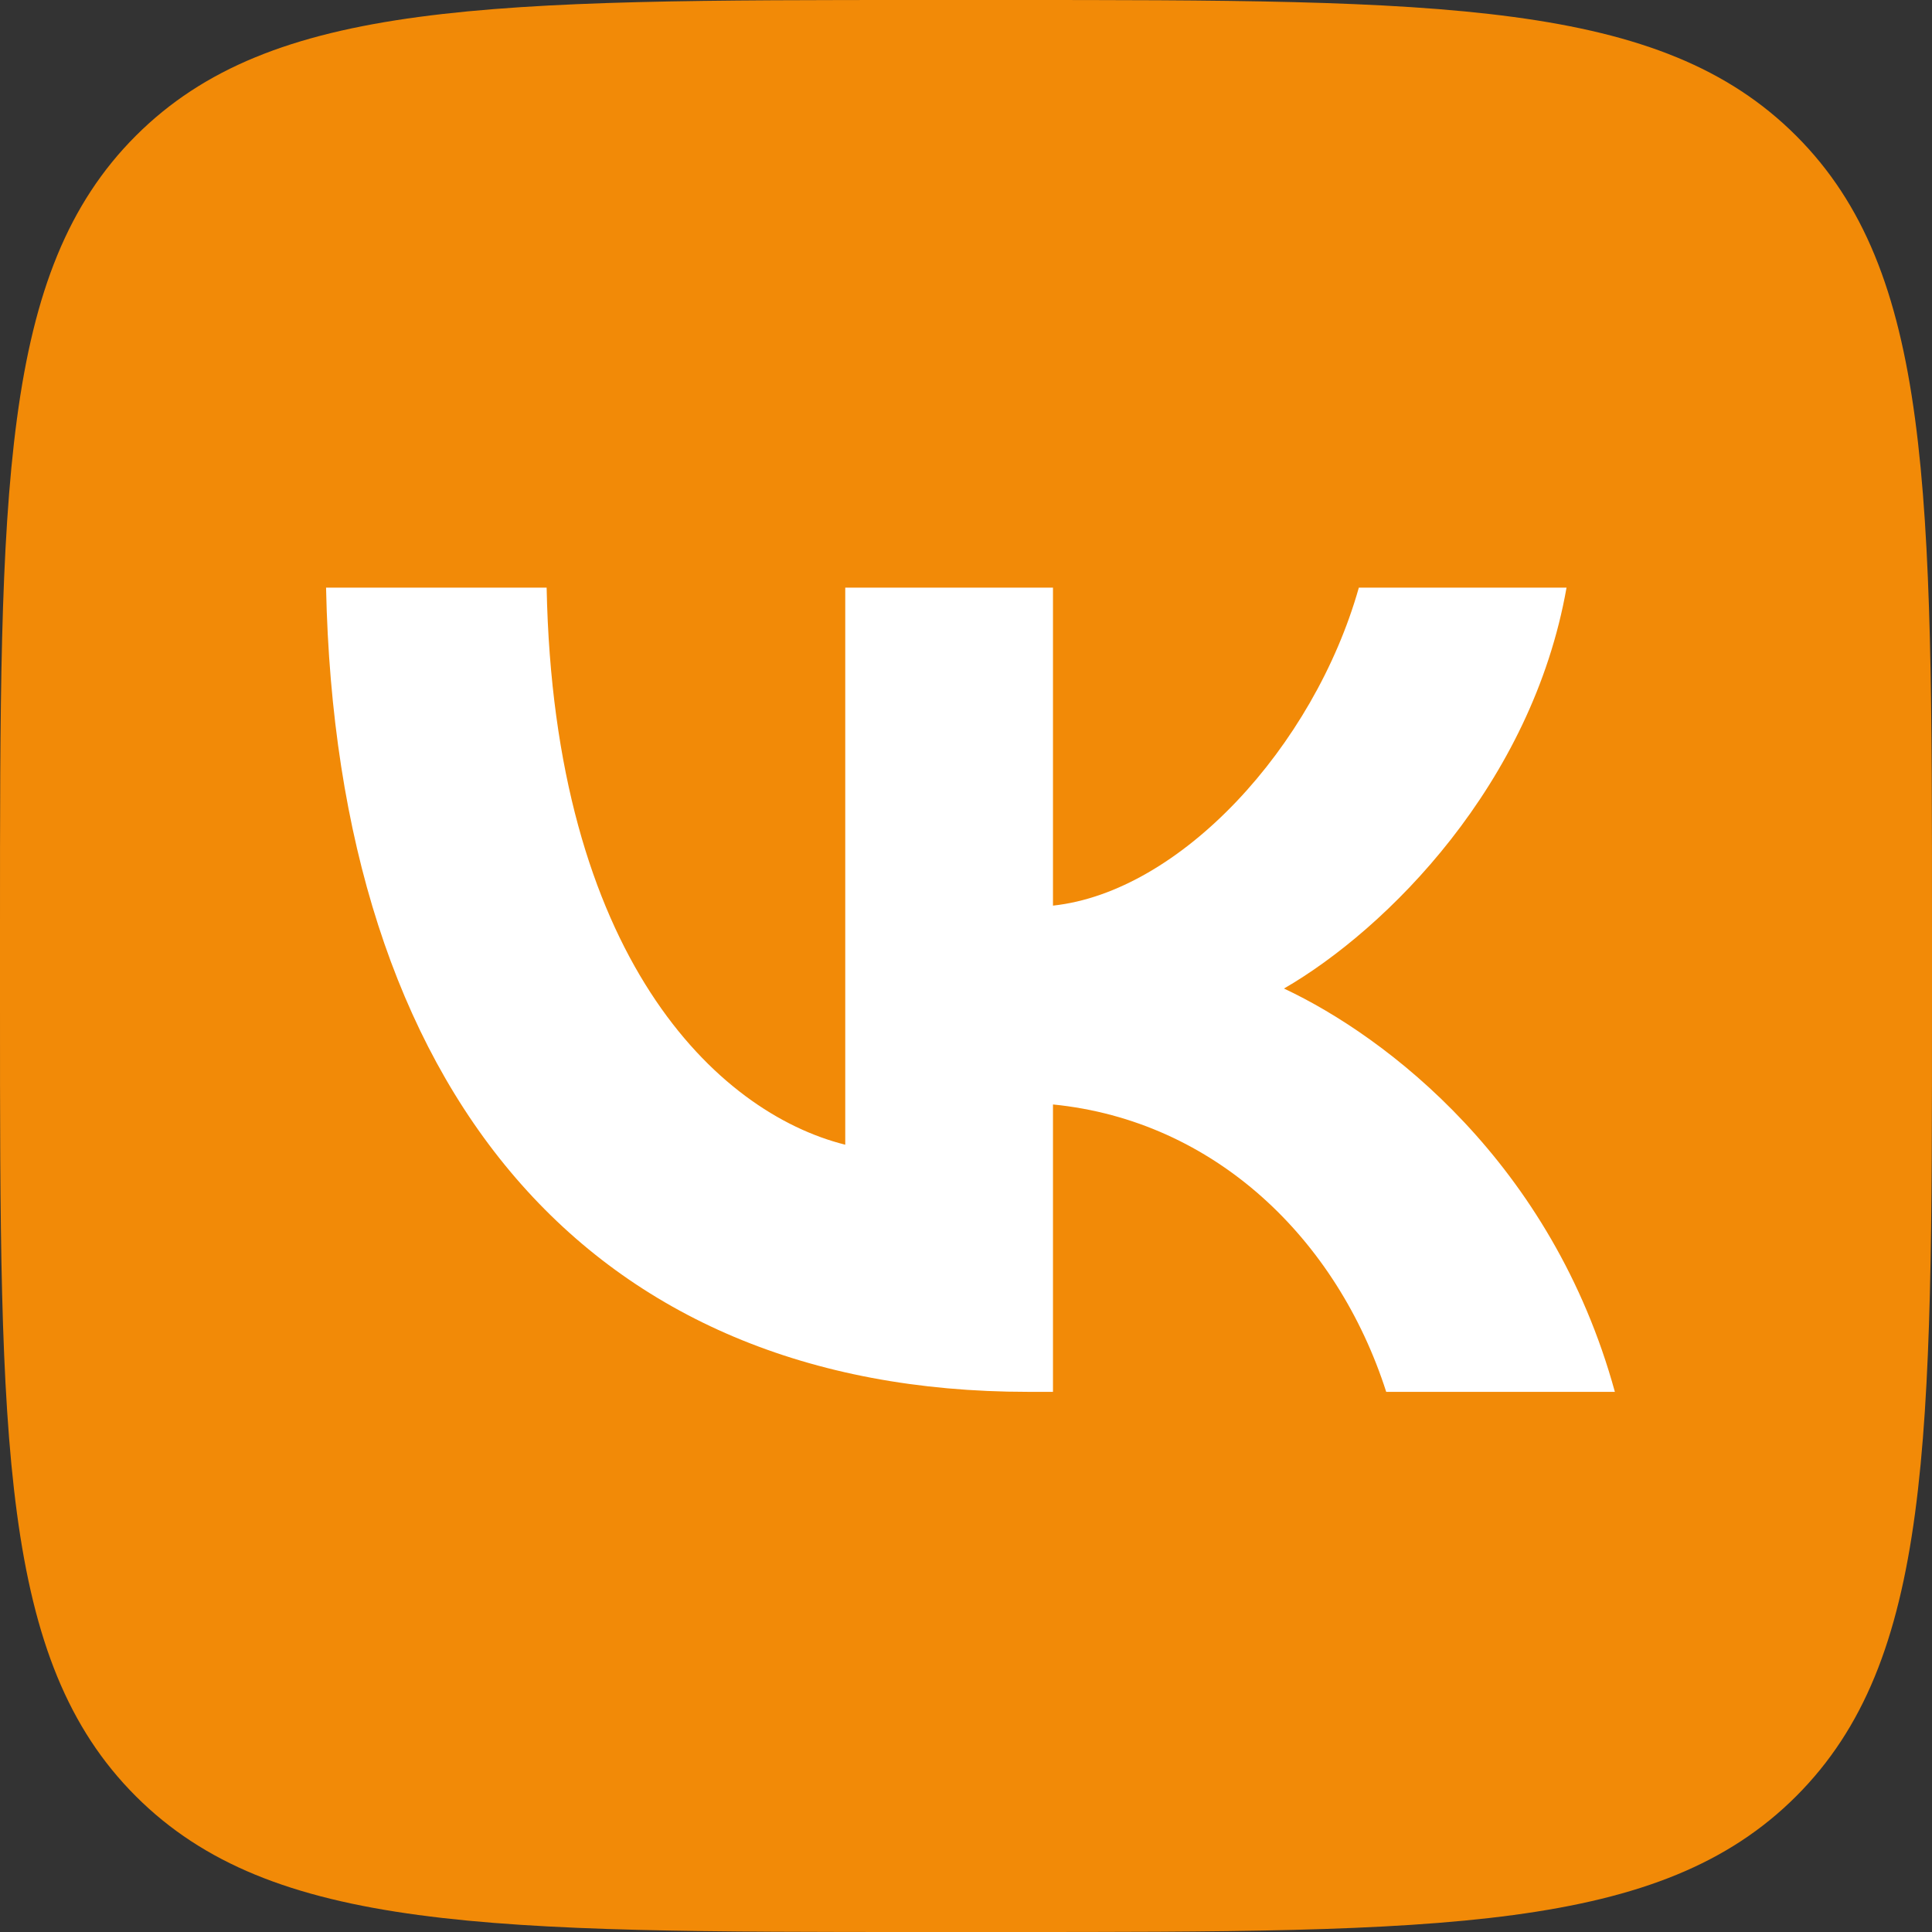 <?xml version="1.0" encoding="UTF-8"?> <svg xmlns="http://www.w3.org/2000/svg" width="48" height="48" viewBox="0 0 48 48" fill="none"><rect x="0" y="0" width="48" height="48" fill="#333333" stroke="none"/><g clip-path="url(#clip0_1748_320)"><path d="M0 23.04C0 12.179 0 6.748 3.374 3.374C6.748 0 12.179 0 23.04 0H24.96C35.821 0 41.252 0 44.626 3.374C48 6.748 48 12.179 48 23.04V24.96C48 35.821 48 41.252 44.626 44.626C41.252 48 35.821 48 24.96 48H23.04C12.179 48 6.748 48 3.374 44.626C0 41.252 0 35.821 0 24.96V23.04Z" fill="#F28A07"></path><path d="M25.541 34.58C14.601 34.58 8.361 27.08 8.101 14.6H13.581C13.761 23.76 17.8 27.64 21 28.44V14.6H26.161V22.5C29.321 22.16 32.64 18.56 33.76 14.6H38.92C38.06 19.48 34.46 23.08 31.9 24.56C34.46 25.76 38.561 28.9 40.121 34.58H34.44C33.22 30.78 30.181 27.84 26.161 27.44V34.58H25.541Z" fill="white"></path></g><defs><clipPath id="clip0_1748_320"><rect width="48" height="48" fill="white"></rect></clipPath></defs></svg> 
